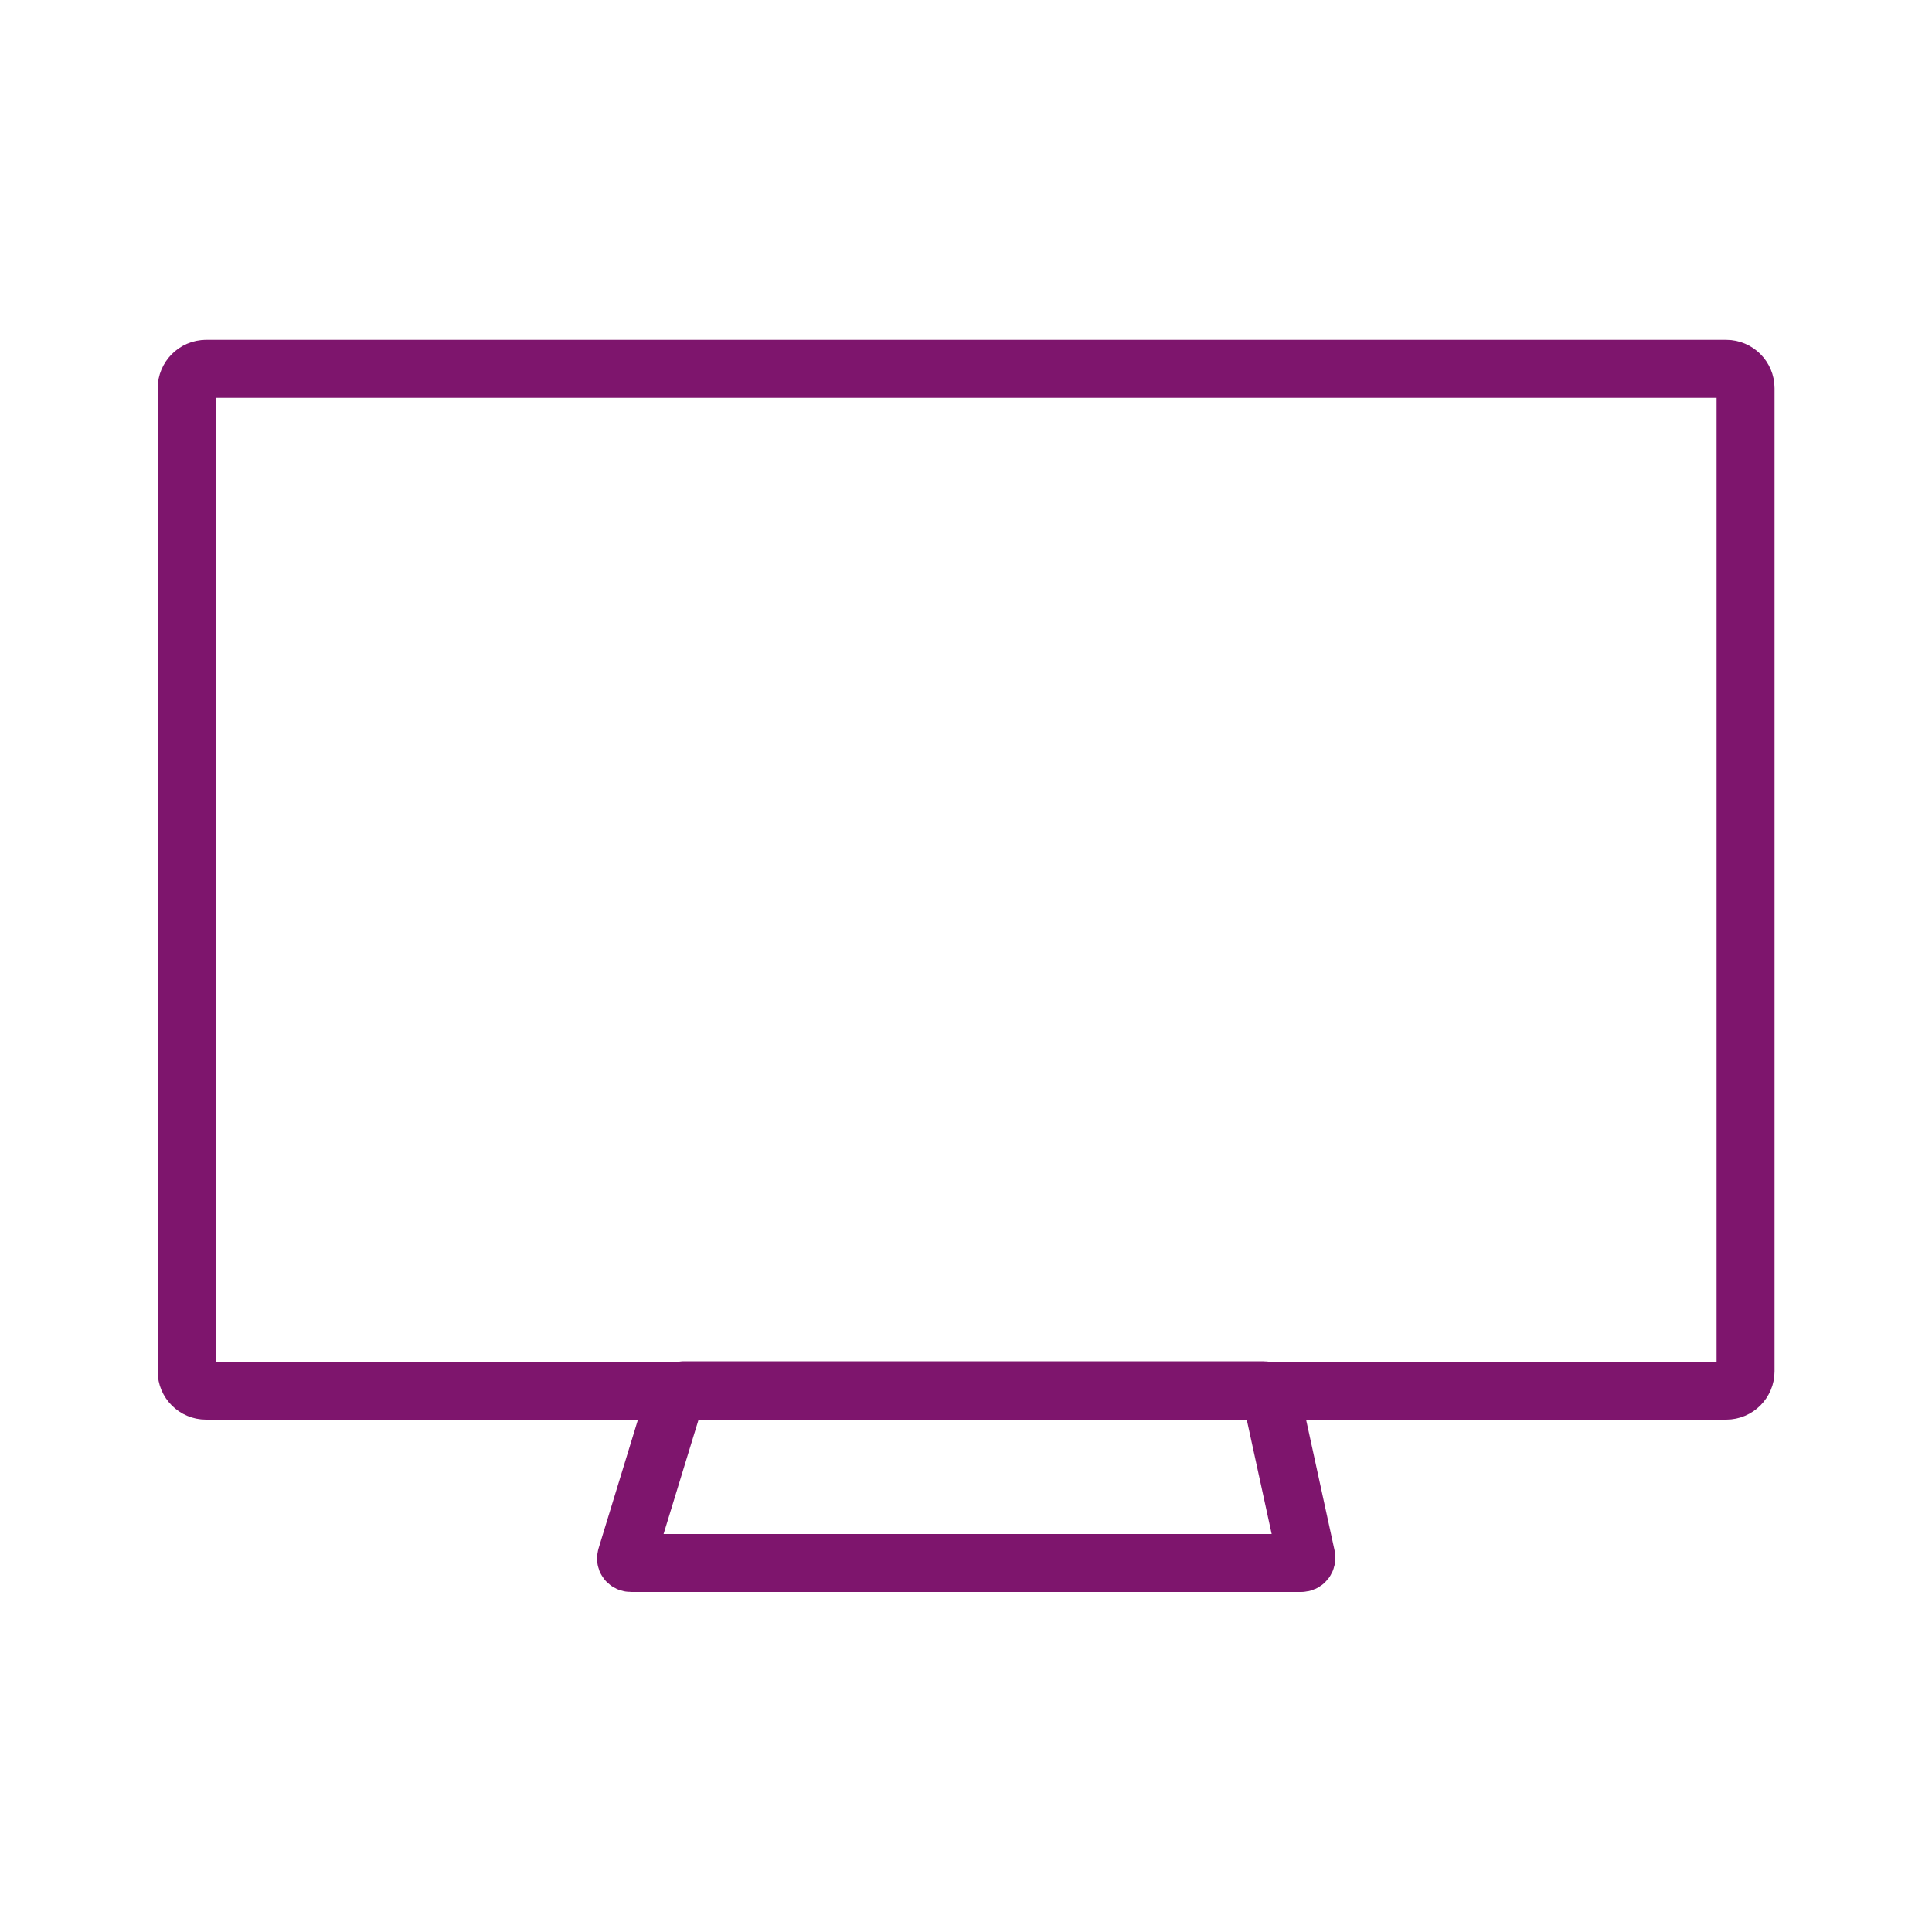 <?xml version="1.0" encoding="UTF-8"?>
<svg id="Ebene_1" data-name="Ebene 1" xmlns="http://www.w3.org/2000/svg" xmlns:xlink="http://www.w3.org/1999/xlink" viewBox="0 0 100 100">
  <defs>
    <style>
      .cls-1 {
        stroke: #7e156d;
        stroke-linecap: round;
        stroke-linejoin: round;
        stroke-width: 3px;
      }

      .cls-1, .cls-2 {
        fill: none;
      }

      .cls-3 {
        clip-path: url(#clippath-1);
      }

      .cls-4 {
        clip-path: url(#clippath);
      }
    </style>
    <clipPath id="clippath">
      <rect class="cls-2" width="100" height="100"/>
    </clipPath>
    <clipPath id="clippath-1">
      <rect class="cls-2" width="100" height="100"/>
    </clipPath>
  </defs>
  <g class="cls-4">
    <g class="cls-3">
      <path class="cls-1" d="m10.66,19.09h78.69c.55,0,1,.45,1,1v50.89c0,.55-.45,1-1,1H10.66c-.55,0-1-.45-1-1V20.1c0-.55.45-1.01,1.01-1.01Z"/>
      <path class="cls-1" d="m35.4,71.97c-.19,0-.4.15-.45.33l-2.53,8.27c-.06.18.05.33.25.33h34.67c.19,0,.31-.15.27-.34l-1.8-8.26c-.04-.19-.23-.34-.42-.34h-29.99Z"/>
    </g>
  </g>
</svg>